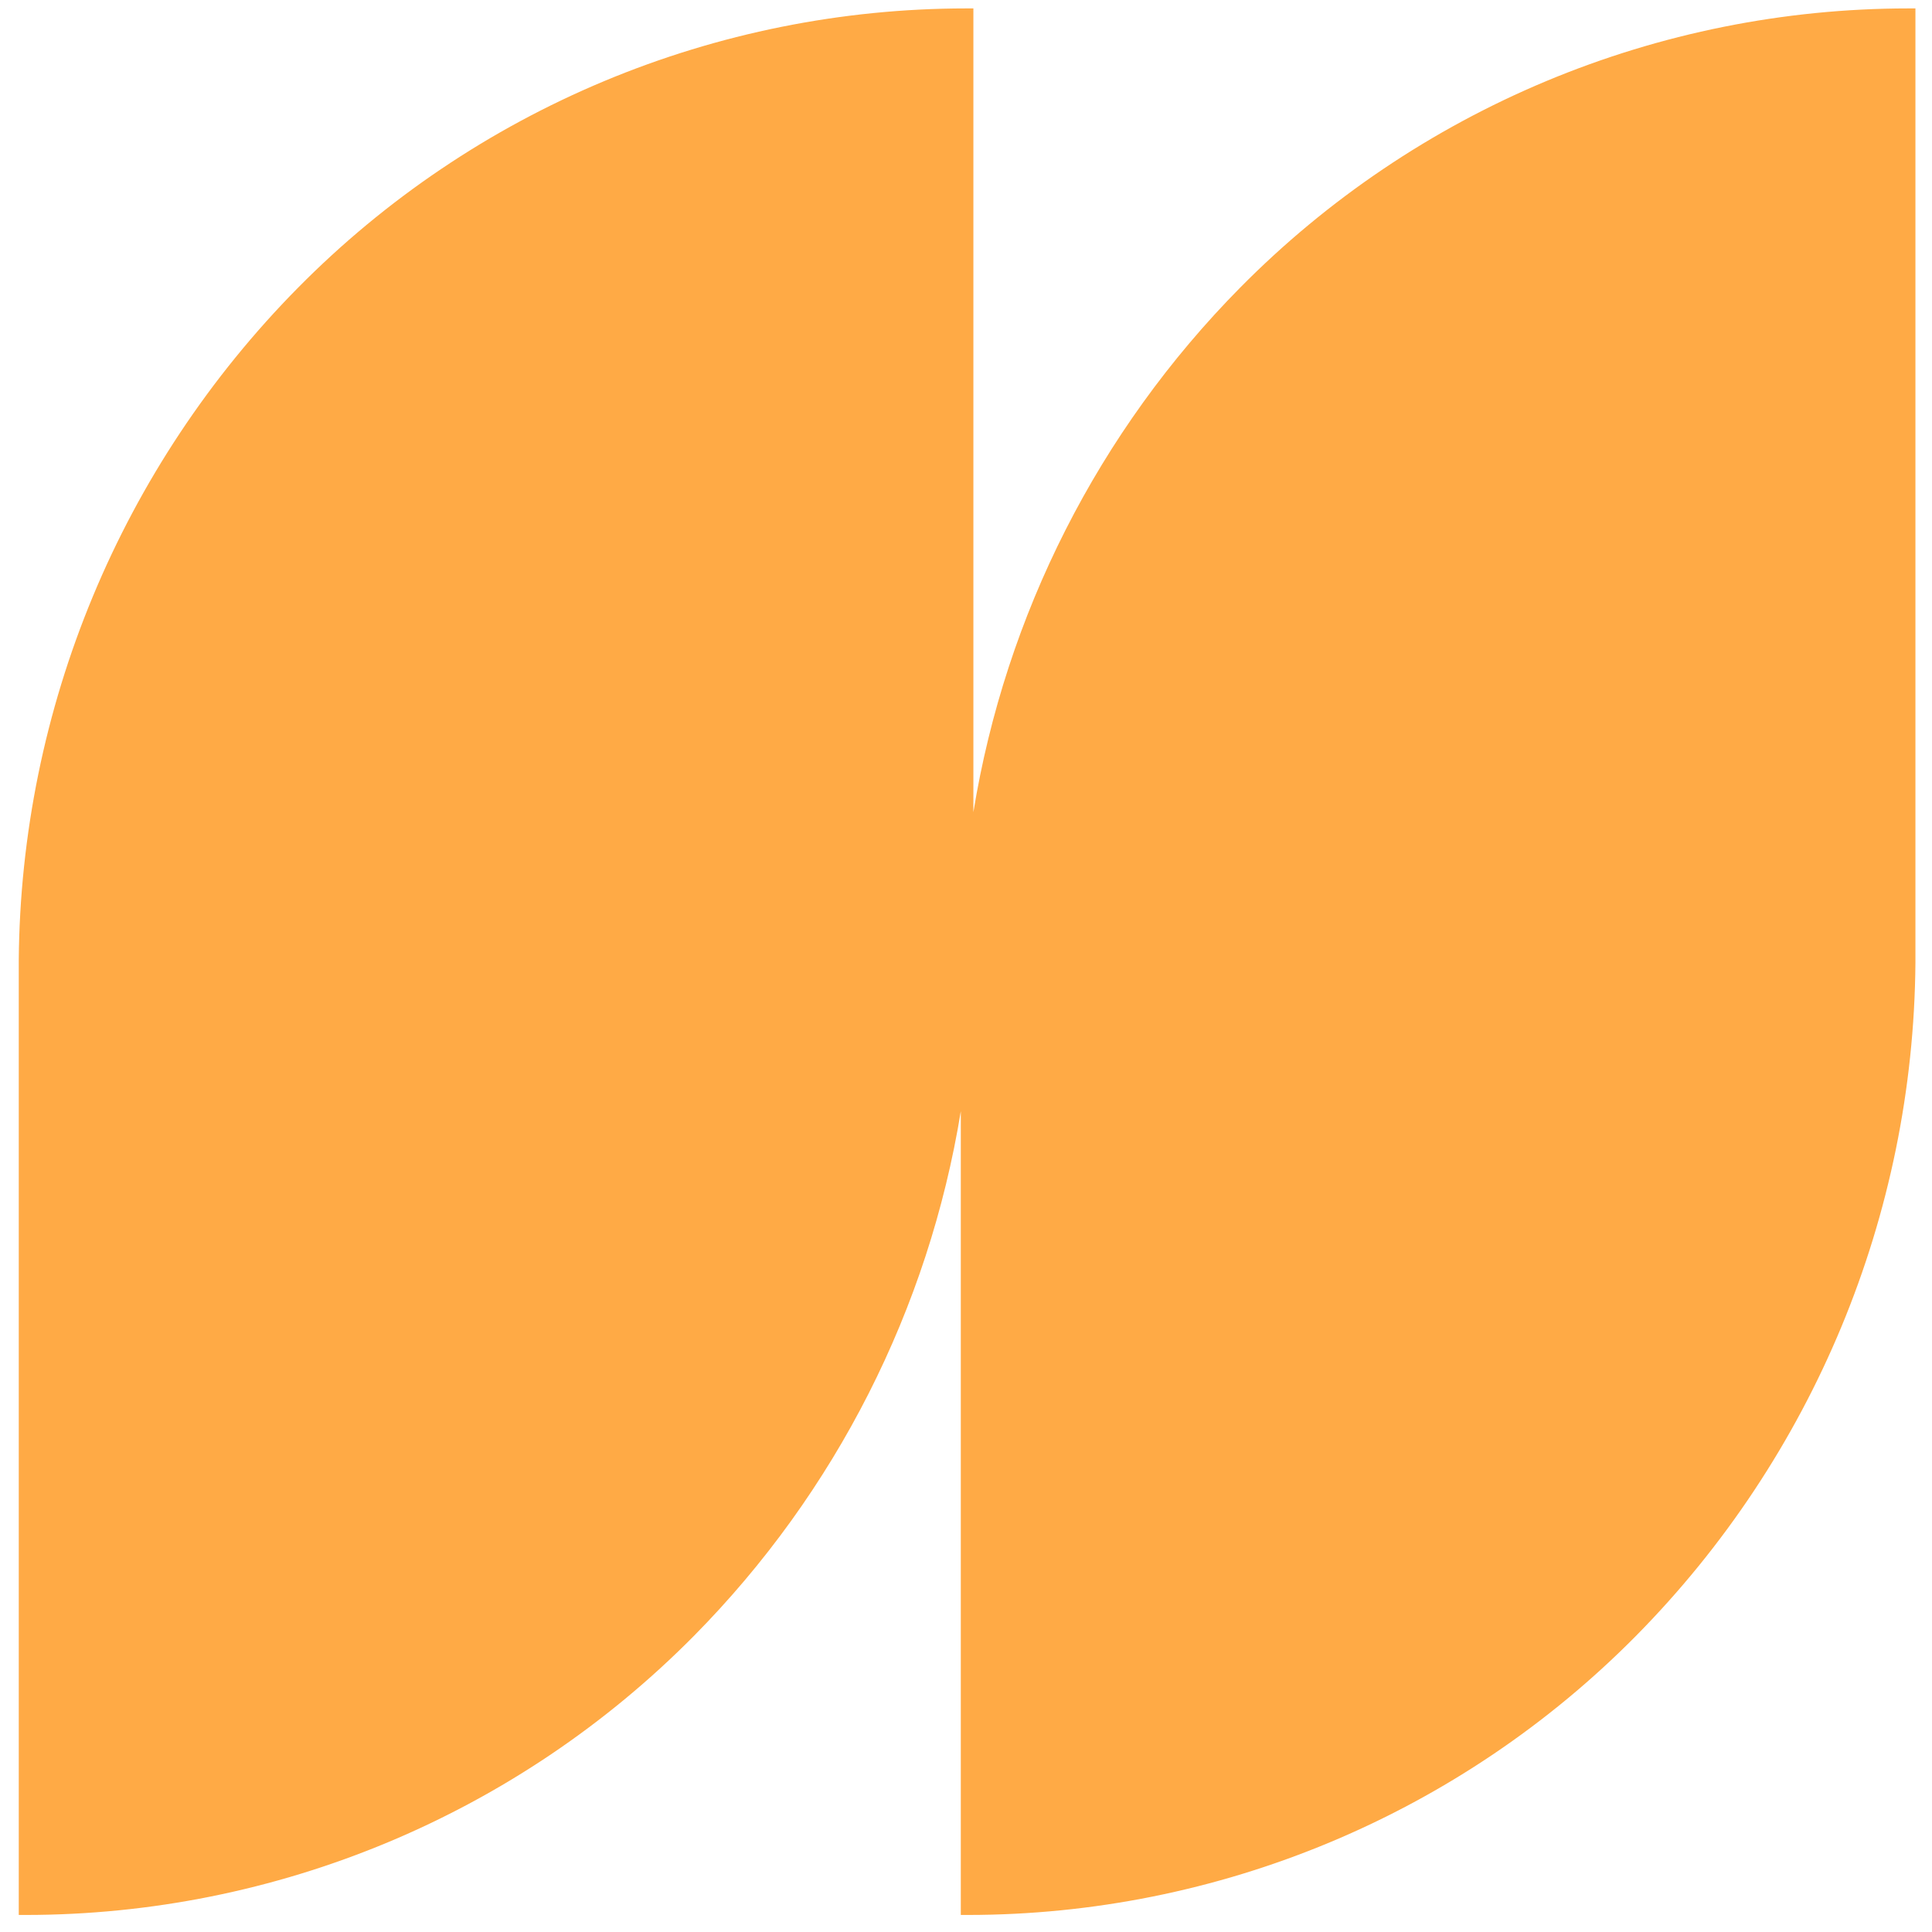 <svg width="45" height="45" viewBox="0 0 45 45" fill="none" xmlns="http://www.w3.org/2000/svg">
<path fill-rule="evenodd" clip-rule="evenodd" d="M44.614 22.432C44.568 28.303 42.233 33.926 38.104 38.104C36.07 40.161 33.648 41.794 30.978 42.91C28.308 44.026 25.444 44.601 22.551 44.603H22.379V25.882C21.631 30.474 19.473 34.754 16.162 38.104C14.127 40.161 11.705 41.794 9.036 42.91C6.366 44.026 3.502 44.601 0.608 44.603H0.437V22.367H0.437C0.483 16.496 2.818 10.873 6.947 6.696C8.981 4.638 11.403 3.005 14.073 1.889C16.743 0.774 19.607 0.198 22.5 0.196H22.672V18.918C23.421 14.326 25.578 10.046 28.889 6.696C30.923 4.638 33.346 3.005 36.015 1.889C38.685 0.774 41.549 0.198 44.443 0.196H44.614V22.357V22.432H44.614Z" fill="#FFAA45"/>
</svg>

